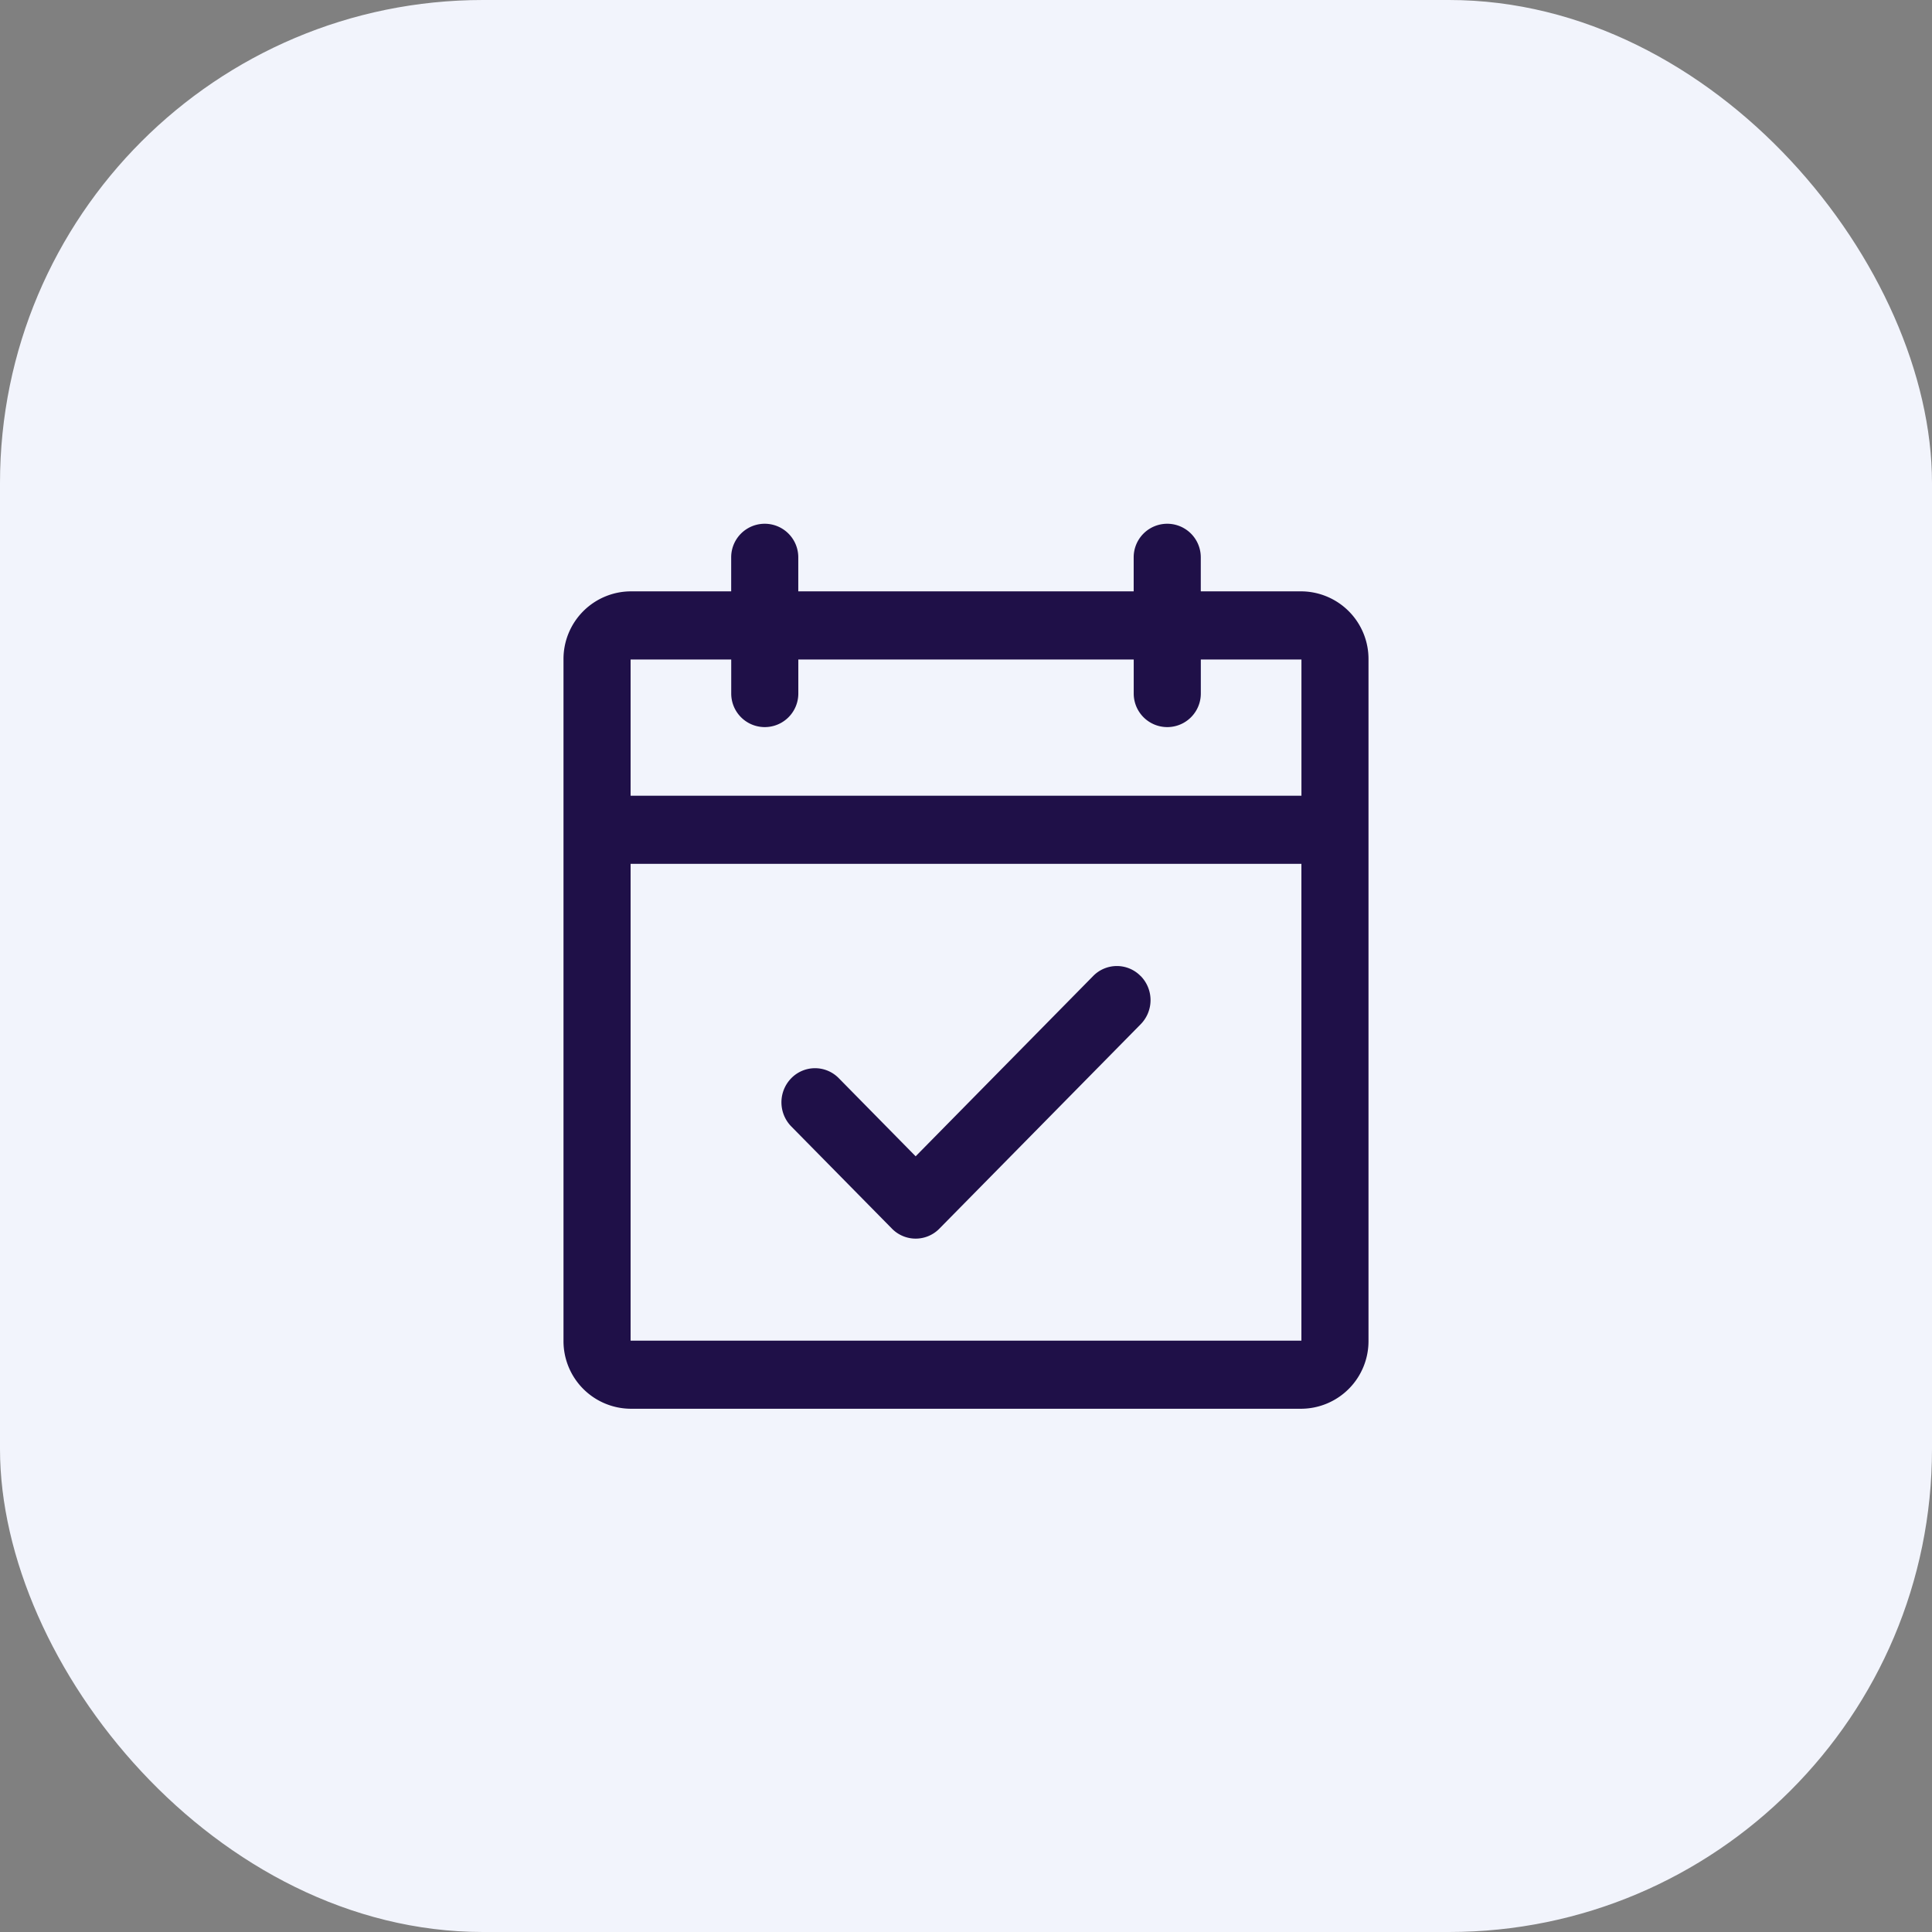 <svg xmlns="http://www.w3.org/2000/svg" width="48" height="48" viewBox="0 0 48 48">
  <rect x="0" y="0" width="48" height="48" fill="#808080" stroke="none"/>
  <g id="calendar" transform="translate(-1355 -1365)">
    <rect id="Rectangle_2460" data-name="Rectangle 2460" width="48" height="48" rx="12" transform="translate(1355 1365)" fill="#f2f4fc"/>
    <path id="Path_28436" data-name="Path 28436" d="M50.333,17.692h-2.5v-.846a.833.833,0,1,0-1.667,0v.846H37.833v-.846a.833.833,0,1,0-1.667,0v.846h-2.5A1.68,1.68,0,0,0,32,19.385V36.308A1.68,1.68,0,0,0,33.667,38H50.333A1.68,1.68,0,0,0,52,36.308V19.385A1.68,1.68,0,0,0,50.333,17.692ZM36.167,19.385v.846a.833.833,0,1,0,1.667,0v-.846h8.333v.846a.833.833,0,1,0,1.667,0v-.846h2.5v3.385H33.667V19.385ZM50.333,36.308H33.667V24.462H50.333Zm-3.994-9.06a.855.855,0,0,1,0,1.2l-5,5.077a.824.824,0,0,1-1.179,0l-2.5-2.538a.856.856,0,0,1,0-1.2.825.825,0,0,1,1.179,0l1.91,1.941,4.41-4.479a.824.824,0,0,1,1.179,0Z" transform="translate(1337 1362)" fill="#1f1048"/>
  </g>
</svg>

